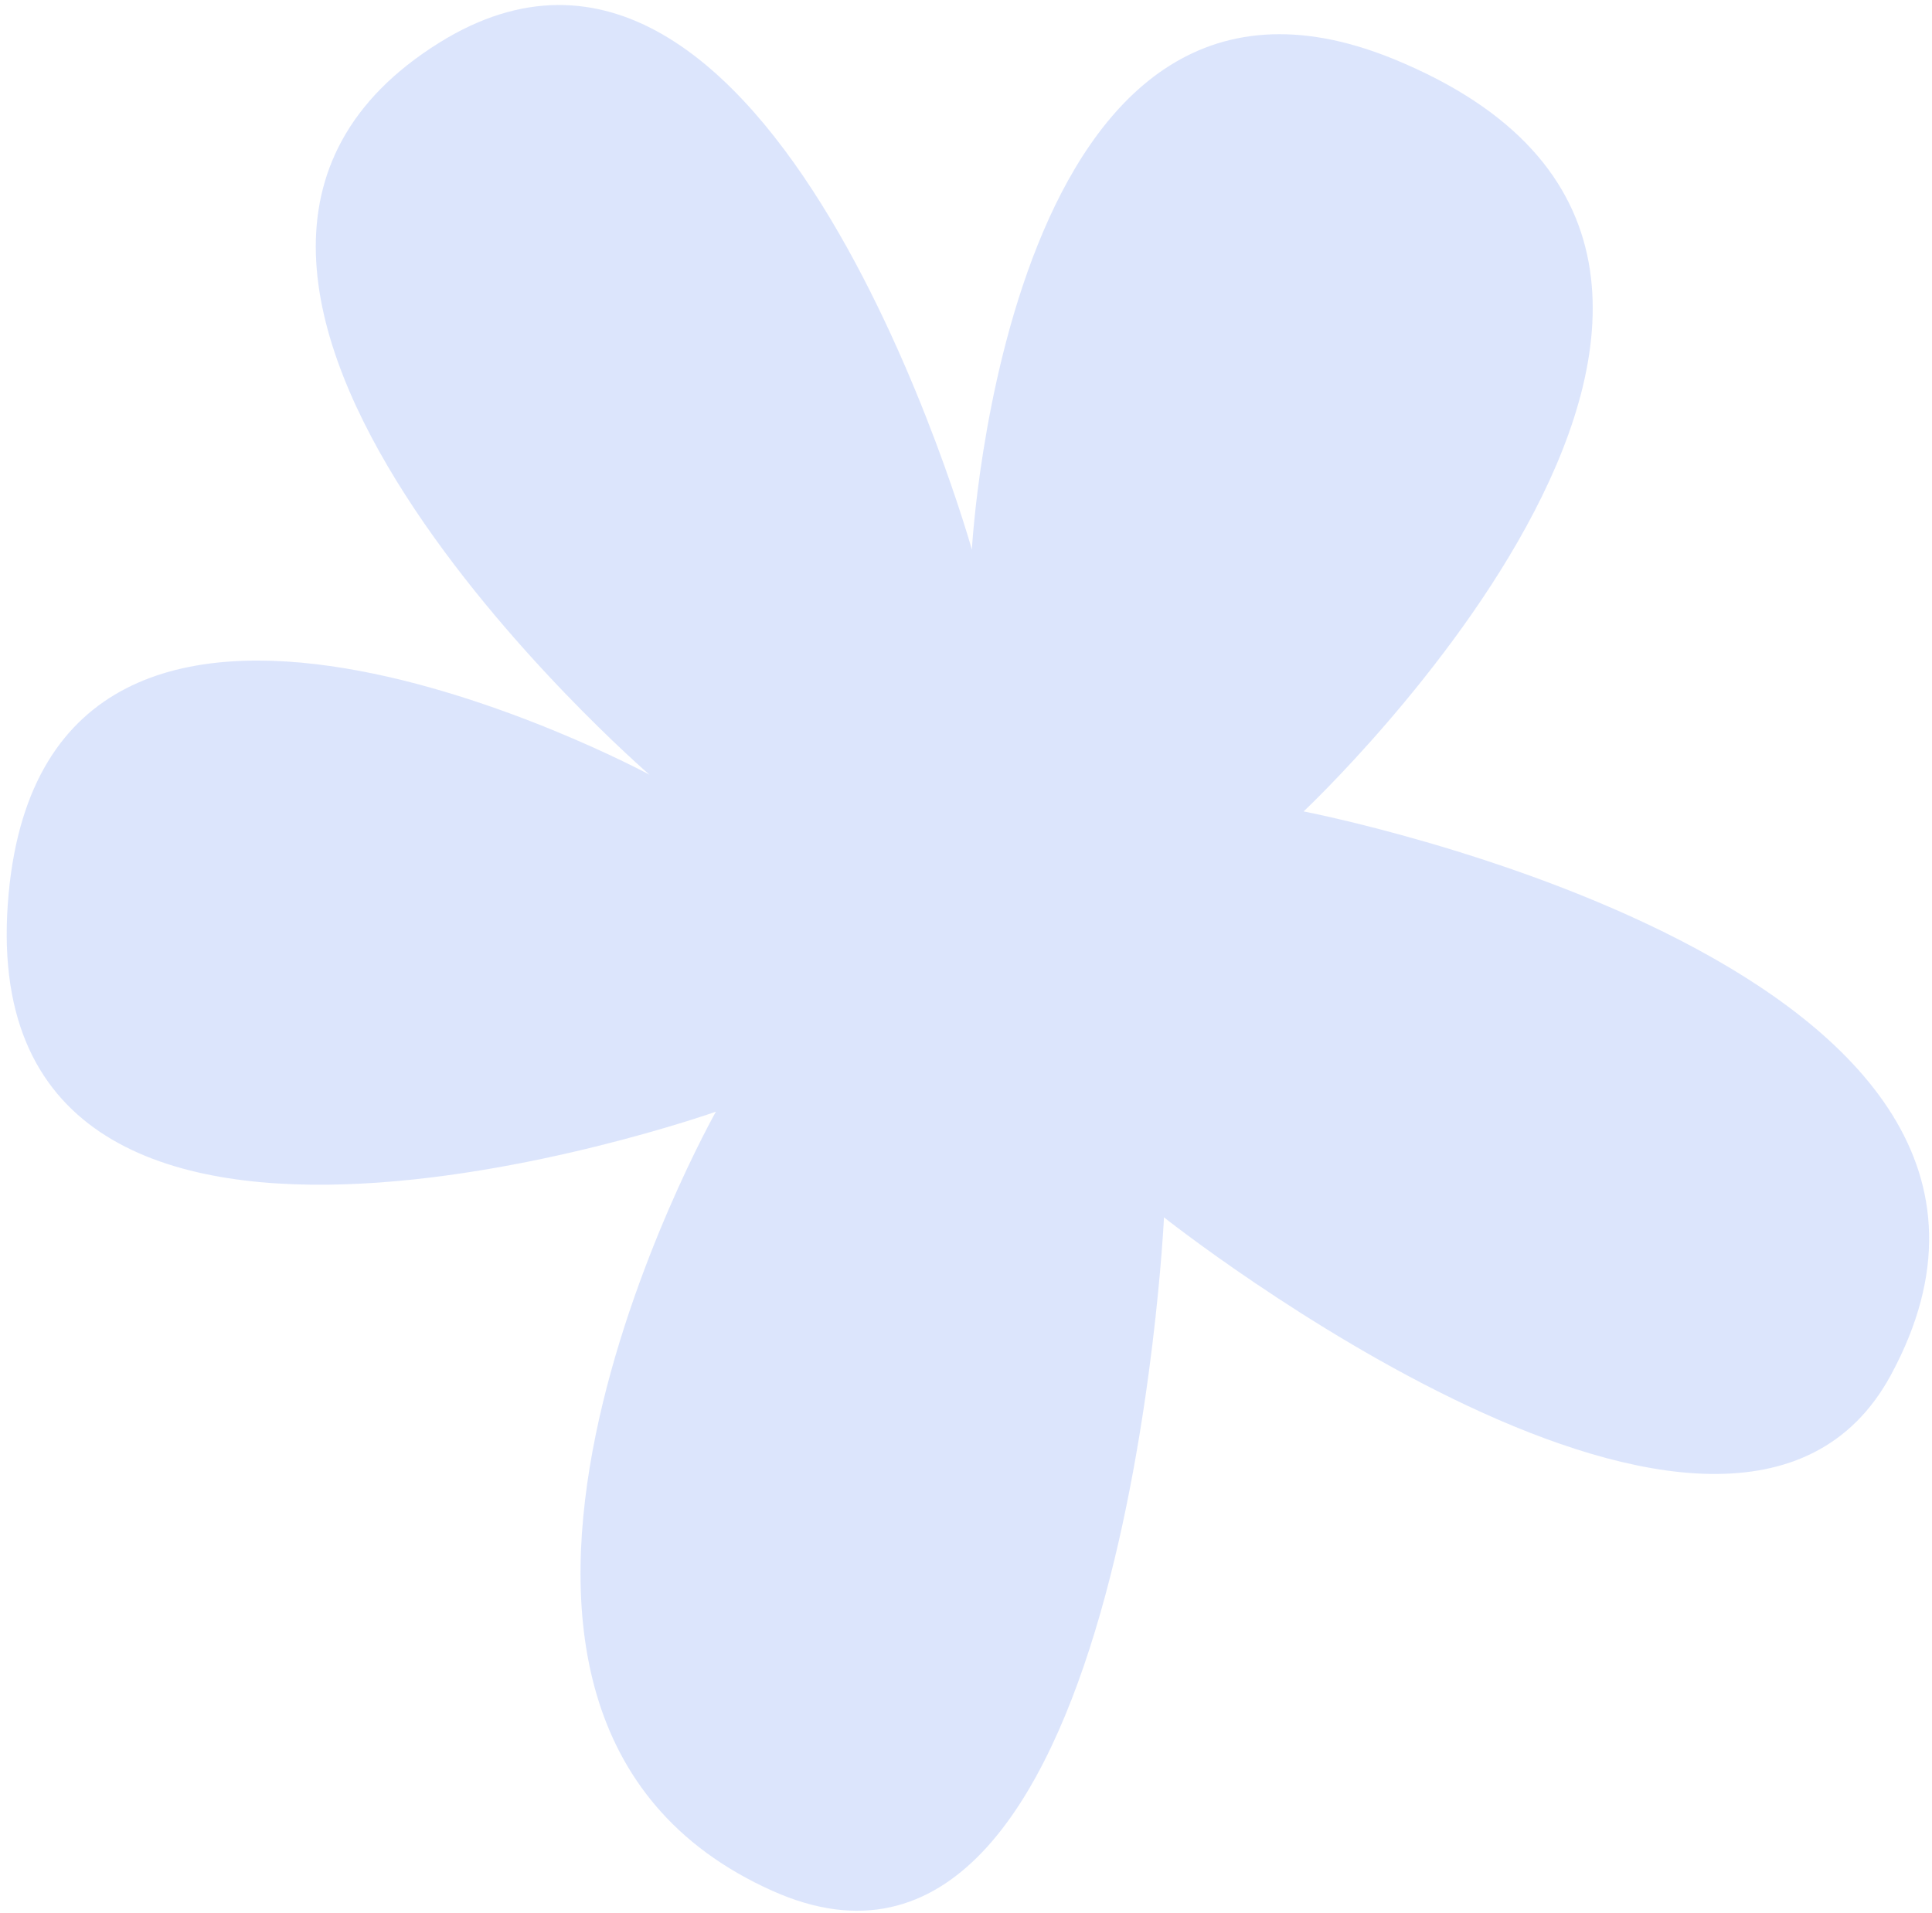<?xml version="1.0" encoding="UTF-8"?> <svg xmlns="http://www.w3.org/2000/svg" width="209" height="207" viewBox="0 0 209 207" fill="none"> <path opacity="0.5" d="M141.016 87.805C141.016 87.805 204.349 28.34 150.784 6.399C108.907 -10.751 105.135 59.472 105.135 59.472C105.135 59.472 83.486 -17.776 47.53 4.614C7.454 29.572 70.252 83.82 70.252 83.82C70.252 83.82 5.432 48.846 0.94 96.641C-3.992 149.127 77.446 120.287 77.446 120.287C77.446 120.287 40.735 185.416 83.554 204.594C121.674 221.67 125.918 131.721 125.918 131.721C125.918 131.721 187.395 180.47 204.551 148.785C228.46 104.64 141.011 87.796 141.011 87.796L141.016 87.805Z" fill="#BBCDFB"></path> </svg> 